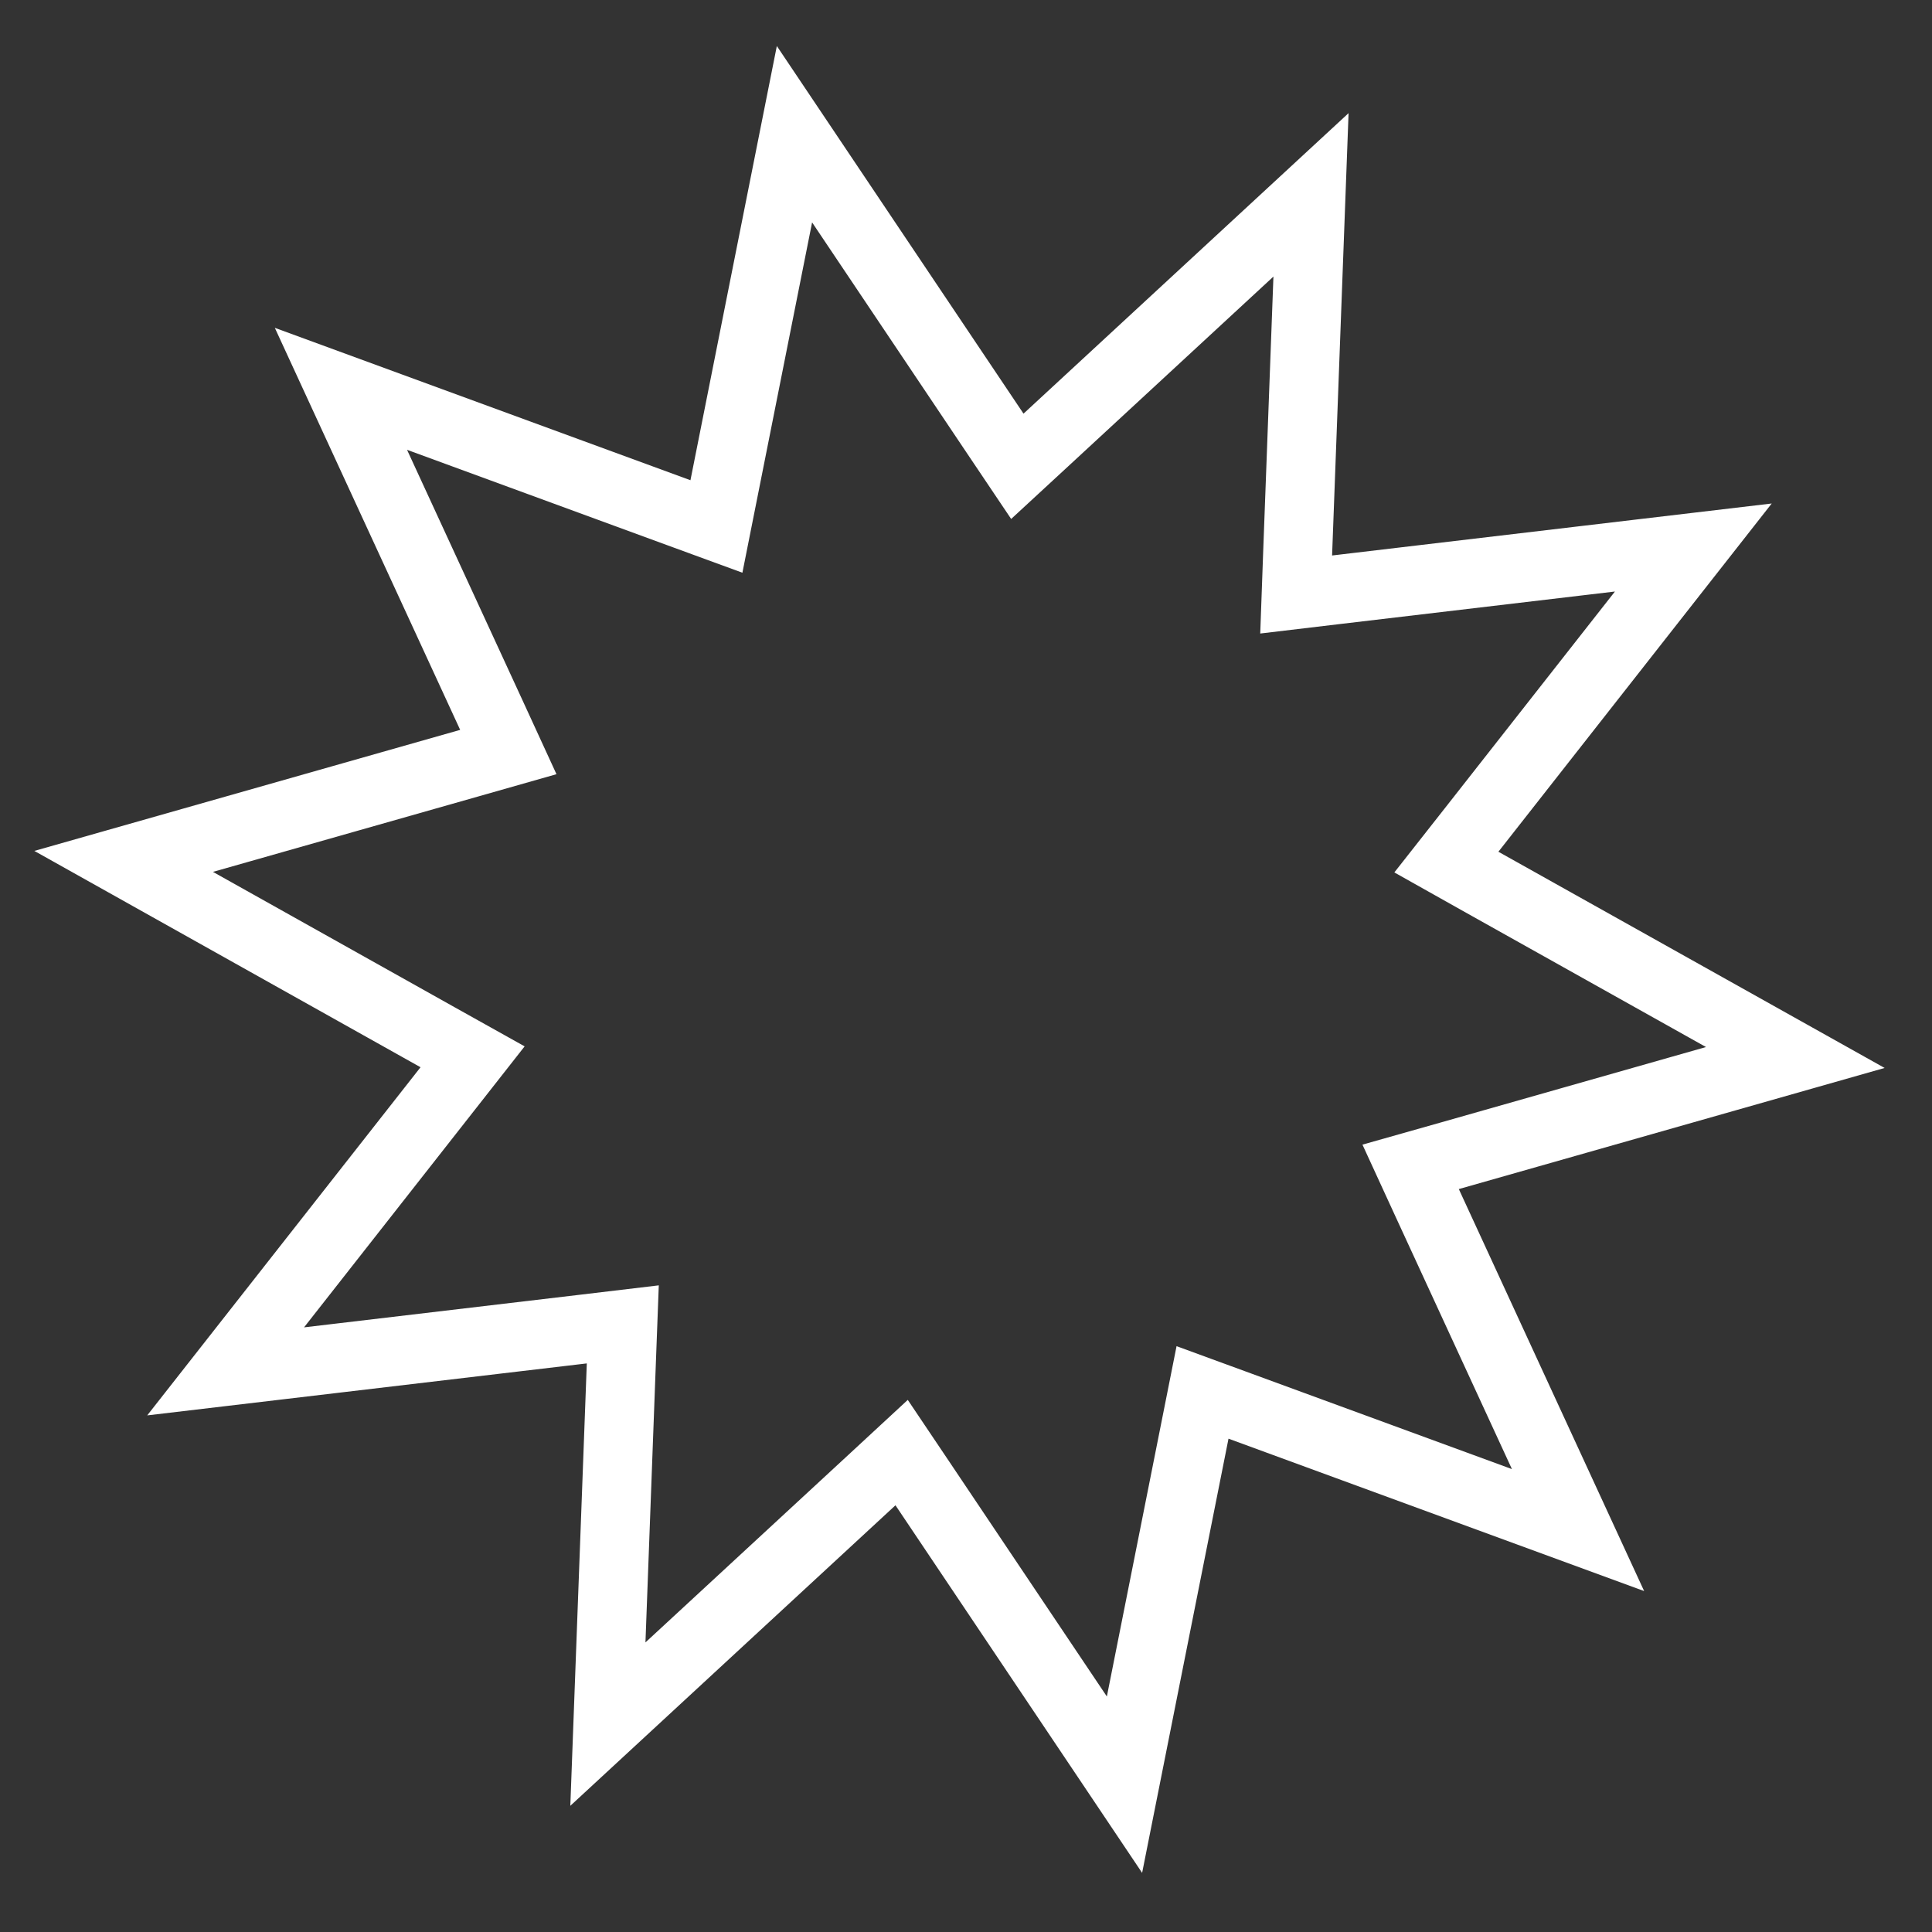 <?xml version="1.0" encoding="UTF-8"?> <svg xmlns="http://www.w3.org/2000/svg" width="28" height="28" viewBox="0 0 28 28" fill="none"><rect x="0" y="0" width="28" height="28" fill="#333333" stroke="none"/> <path d="M19.365 8.547L24.541 7.935L21.323 12.035L20.962 12.494L21.471 12.78L26.019 15.326L21.006 16.752L20.444 16.911L20.688 17.442L22.87 22.175L17.977 20.381L17.428 20.18L17.314 20.753L16.297 25.865L13.393 21.537L13.067 21.052L12.638 21.449L8.81 24.987L9.004 19.778L9.026 19.194L8.446 19.263L3.27 19.875L6.488 15.776L6.849 15.316L6.339 15.031L1.792 12.484L6.805 11.059L7.367 10.899L7.123 10.368L4.941 5.635L9.834 7.429L10.383 7.63L10.497 7.057L11.514 1.945L14.418 6.273L14.744 6.758L15.173 6.362L19 2.824L18.806 8.032L18.785 8.616L19.365 8.547Z" stroke="white"></path> </svg> 